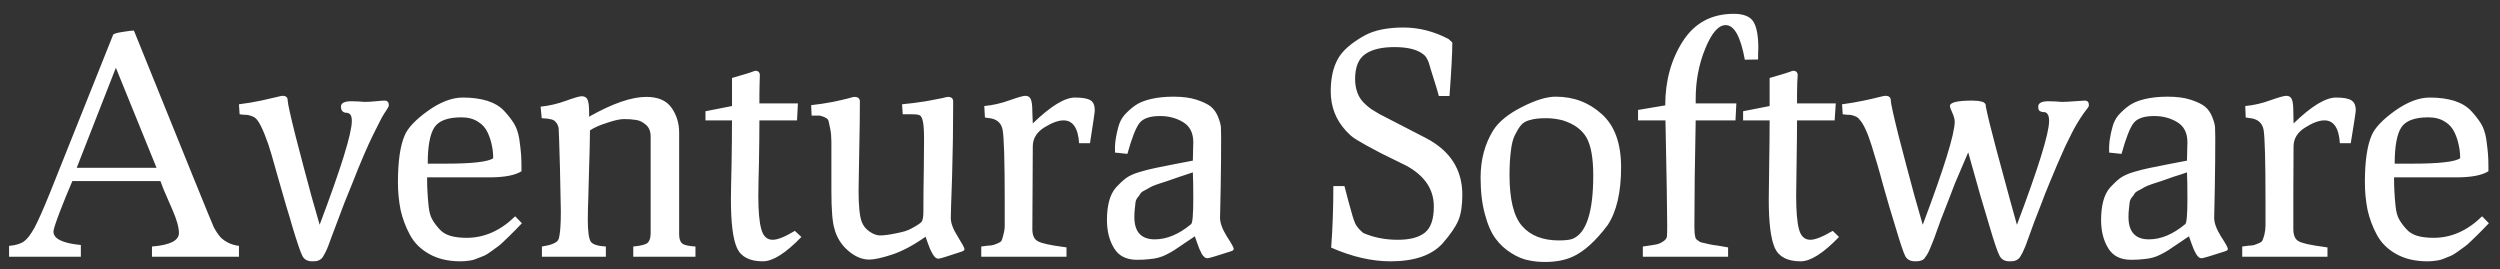 <svg xmlns="http://www.w3.org/2000/svg" width="446" height="48" viewBox="0 0 446 48" fill="none"><rect x="0" y="0" width="446" height="48" fill="#333333" stroke="none"/><mask id="mask0_67_6414" style="mask-type:luminance" maskUnits="userSpaceOnUse" x="0" y="0" width="446" height="48"><path d="M0 1.07288e-06H446V48H0V1.07288e-06Z" fill="white"></path></mask><g mask="url(#mask0_67_6414)"><path d="M427.214 29.197H430.316C435.127 29.197 437.986 28.875 438.891 28.228C438.891 27.452 438.814 26.701 438.658 25.977C438.508 25.187 438.26 24.418 437.921 23.688C437.561 22.862 436.95 22.17 436.175 21.709C435.375 21.192 434.39 20.933 433.226 20.933C430.768 20.933 429.153 21.541 428.377 22.756C427.601 23.972 427.212 26.119 427.212 29.196M421.896 32.456C421.896 28.784 422.298 26.016 423.099 24.153C423.669 22.807 425.052 21.347 427.251 19.769C429.475 18.191 431.545 17.403 433.459 17.403C435.115 17.403 436.576 17.596 437.843 17.984C439.111 18.397 440.107 18.993 440.831 19.769C441.499 20.473 442.098 21.24 442.618 22.059C443.055 22.783 443.366 23.701 443.547 24.813C443.702 25.925 443.806 26.805 443.858 27.452C443.911 28.099 443.935 28.9 443.935 29.857V30.555C442.771 31.28 440.87 31.641 438.231 31.641H427.098C427.098 32.805 427.122 33.699 427.174 34.319C427.2 34.965 427.264 35.78 427.367 36.763C427.471 37.772 427.678 38.548 427.988 39.091C428.299 39.66 428.712 40.229 429.23 40.797C429.723 41.393 430.394 41.82 431.247 42.077C432.075 42.312 433.047 42.428 434.158 42.428C437.314 42.428 440.198 41.148 442.811 38.587L444.013 39.827C443.661 40.187 443.311 40.55 442.964 40.915L441.879 42.001C441.698 42.183 441.348 42.519 440.831 43.011C440.339 43.501 439.951 43.837 439.667 44.019C439.409 44.2 439.034 44.472 438.542 44.832C438.051 45.196 437.637 45.455 437.302 45.609C436.938 45.739 436.525 45.907 436.059 46.113C435.59 46.315 435.093 46.446 434.584 46.5C434.084 46.58 433.578 46.619 433.071 46.619C430.898 46.619 429.049 46.192 427.525 45.337C425.971 44.484 424.807 43.333 424.031 41.884C423.273 40.481 422.712 38.98 422.365 37.423C422.046 35.787 421.889 34.123 421.898 32.456M415.223 45.803H400.014V43.98C400.867 43.851 401.437 43.787 401.721 43.787C402.031 43.76 402.407 43.644 402.846 43.437C403.312 43.256 403.57 43.075 403.622 42.893C403.702 42.739 403.816 42.389 403.971 41.847C404.1 41.303 404.166 40.76 404.166 40.216V35.909C404.166 28.641 404.048 24.373 403.816 23.105C403.558 21.839 402.678 21.153 401.178 21.049C401.001 21.002 400.819 20.976 400.635 20.972L400.556 18.916C402.069 18.772 403.556 18.433 404.98 17.907C406.506 17.364 407.476 17.092 407.89 17.092C408.356 17.092 408.679 17.299 408.86 17.712C409.042 18.125 409.131 18.876 409.131 19.963L409.171 22.02C412.352 18.94 414.874 17.403 416.737 17.403C418.083 17.403 419.001 17.571 419.491 17.907C420.009 18.217 420.267 18.812 420.267 19.692C420.267 19.976 419.97 21.929 419.375 25.551H417.435C417.254 22.835 416.335 21.476 414.681 21.476C413.723 21.476 412.574 21.903 411.227 22.756C409.857 23.609 409.171 24.736 409.171 26.132C409.171 27.167 409.158 29.715 409.131 33.776V40.876C409.131 41.988 409.455 42.712 410.102 43.049C410.748 43.409 412.275 43.747 414.681 44.057C414.913 44.109 415.094 44.135 415.223 44.135V45.803ZM379.722 38.703C379.722 41.368 380.938 42.7 383.368 42.7C385.515 42.7 387.675 41.793 389.848 39.984C390.107 39.777 390.237 38.237 390.237 35.367C390.237 33.375 390.211 31.836 390.159 30.749C389.512 30.983 388.685 31.253 387.675 31.563C386.693 31.9 385.995 32.147 385.582 32.301C385.169 32.431 384.61 32.612 383.912 32.844C383.239 33.077 382.774 33.271 382.515 33.427C382.203 33.626 381.879 33.808 381.546 33.969C381.133 34.176 380.873 34.383 380.77 34.591C380.666 34.797 380.498 35.031 380.264 35.289C380.063 35.561 379.942 35.883 379.915 36.22C379.861 36.581 379.823 36.943 379.799 37.307C379.747 37.693 379.722 38.16 379.722 38.703ZM374.832 39.247C374.832 37.979 374.962 36.853 375.221 35.871C375.479 34.888 375.894 34.073 376.462 33.427C377.058 32.78 377.639 32.236 378.208 31.797C378.803 31.357 379.631 30.983 380.691 30.672C381.599 30.4 382.518 30.167 383.446 29.973L386.745 29.313C387.886 29.109 389.024 28.89 390.159 28.655C390.159 28.137 390.172 27.503 390.199 26.753C390.223 25.977 390.237 25.524 390.237 25.393C390.237 23.713 389.628 22.511 388.412 21.787C387.223 21.063 385.853 20.7 384.301 20.7C382.49 20.7 381.26 21.127 380.614 21.98C379.967 22.833 379.256 24.657 378.48 27.452L376.268 27.219V26.132C376.295 25.485 376.359 24.916 376.462 24.425C376.542 23.932 376.682 23.313 376.89 22.563C377.083 21.84 377.426 21.165 377.898 20.584C378.444 19.965 379.056 19.405 379.722 18.916C380.446 18.372 381.416 17.959 382.631 17.673C383.822 17.389 385.193 17.247 386.745 17.247C388.349 17.247 389.706 17.428 390.818 17.791C391.931 18.151 392.771 18.553 393.341 18.993C393.91 19.459 394.35 20.08 394.66 20.856C394.97 21.632 395.138 22.252 395.164 22.717C395.191 23.184 395.205 23.779 395.205 24.503C395.205 27.271 395.178 30.219 395.124 33.349C395.073 35.186 395.034 37.022 395.009 38.859C395.009 39.764 395.41 40.863 396.211 42.156C397.039 43.423 397.452 44.173 397.452 44.407C397.452 44.588 397.284 44.731 396.948 44.833C394.415 45.66 393.016 46.073 392.758 46.073C392.398 46.073 392.073 45.816 391.789 45.299C391.478 44.781 391.194 44.135 390.935 43.359C390.801 42.955 390.658 42.554 390.509 42.156C389.965 42.519 389.293 42.969 388.49 43.515C387.69 44.057 387.133 44.432 386.823 44.64C386.398 44.911 385.957 45.157 385.503 45.377C385.037 45.631 384.542 45.826 384.029 45.959C383.589 46.088 383.046 46.179 382.399 46.231C381.753 46.308 381.015 46.347 380.187 46.347C378.299 46.347 376.94 45.661 376.114 44.291C375.26 42.92 374.834 41.237 374.834 39.247M328.74 20.389L328.623 18.605C329.925 18.436 331.219 18.216 332.503 17.945C333.412 17.758 334.317 17.55 335.218 17.324C335.814 17.169 336.188 17.092 336.343 17.092C336.99 17.092 337.314 17.364 337.314 17.905C337.314 18.399 337.781 20.505 338.71 24.231C339.634 27.806 340.579 31.376 341.543 34.94L343.018 40.1C346.819 30.012 348.721 23.881 348.721 21.709C348.721 21.269 348.578 20.739 348.294 20.119C348.01 19.497 347.867 19.096 347.867 18.916C347.867 18.269 349.2 17.945 351.863 17.945C352.148 17.945 352.407 17.959 352.639 17.984C352.846 17.984 353.027 18.011 353.183 18.061L353.571 18.14C353.681 18.158 353.786 18.197 353.88 18.256C353.937 18.317 354.003 18.369 354.075 18.411C354.128 18.437 354.166 18.488 354.191 18.567C354.227 18.627 354.253 18.692 354.268 18.76V18.993C354.295 19.096 354.308 19.161 354.308 19.187C354.592 20.636 355.202 23.105 356.131 26.597C357.064 30.064 357.904 33.168 358.654 35.909L359.818 40.1C363.646 29.96 365.559 23.791 365.559 21.592C365.559 20.972 365.457 20.545 365.25 20.312C365.069 20.08 364.85 19.976 364.59 20.001C364.343 20.005 364.101 19.938 363.891 19.808C363.71 19.679 363.62 19.42 363.62 19.032C363.62 18.385 364.227 18.061 365.443 18.061C365.779 18.061 366.206 18.075 366.723 18.1C367.24 18.152 367.59 18.179 367.771 18.179C368.393 18.179 369.18 18.139 370.138 18.061C370.732 18.005 371.328 17.966 371.924 17.945C372.414 17.945 372.66 18.217 372.66 18.759C372.66 18.915 372.605 19.066 372.504 19.185C372.375 19.343 372.131 19.665 371.767 20.157C371.407 20.648 370.98 21.308 370.487 22.136C369.996 22.963 369.31 24.296 368.431 26.132C367.442 28.311 366.498 30.51 365.599 32.728C365.055 34.021 364.551 35.301 364.086 36.568L362.883 39.673C362.388 41.061 361.884 42.445 361.37 43.825L360.826 45.065C360.683 45.344 360.527 45.616 360.36 45.881C360.225 46.068 360.054 46.227 359.857 46.347C359.67 46.443 359.475 46.521 359.274 46.58C359.016 46.61 358.757 46.623 358.498 46.619C357.671 46.619 357.089 46.308 356.753 45.685C356.39 45.04 355.795 43.308 354.967 40.488C354.527 39.013 354.167 37.797 353.88 36.841C353.52 35.677 353.027 33.969 352.407 31.719C351.977 30.207 351.55 28.694 351.127 27.18L348.759 32.727C348.294 33.917 347.842 35.095 347.402 36.259C347.018 37.213 346.643 38.17 346.276 39.131C345.994 39.877 345.723 40.626 345.463 41.38C345.26 41.981 345.039 42.577 344.802 43.165C344.621 43.631 344.442 44.071 344.259 44.484C344.125 44.805 343.97 45.116 343.794 45.416C343.638 45.648 343.495 45.855 343.367 46.036C343.251 46.206 343.089 46.34 342.9 46.423L342.358 46.58C342.126 46.609 341.893 46.622 341.659 46.619C340.832 46.619 340.25 46.321 339.914 45.725C339.603 45.131 339.047 43.488 338.245 40.799C337.779 39.22 337.378 37.901 337.042 36.841C336.783 35.935 336.434 34.72 335.994 33.193C335.581 31.641 335.218 30.348 334.909 29.313C334.598 28.253 334.262 27.14 333.899 25.977C333.537 24.813 333.175 23.843 332.812 23.067C332.452 22.291 332.102 21.72 331.766 21.36C331.651 21.193 331.506 21.048 331.339 20.933C331.158 20.817 330.962 20.726 330.756 20.661C330.579 20.599 330.398 20.548 330.214 20.507C330.085 20.507 329.838 20.493 329.477 20.467C329.23 20.454 328.983 20.428 328.739 20.389M315.702 21.476H310.969V19.847L315.702 18.916V13.911C317.798 13.316 319.13 12.901 319.699 12.669C319.761 12.646 319.826 12.632 319.893 12.629C320.435 12.629 320.707 12.901 320.707 13.445C320.707 13.575 320.682 14.001 320.63 14.725C320.605 15.398 320.592 16.07 320.591 16.743V18.449H327.498L327.303 21.476H320.591C320.591 23.493 320.565 25.989 320.514 28.964C320.474 30.943 320.448 32.922 320.435 34.901C320.435 37.695 320.605 39.699 320.942 40.915C321.277 42.155 321.948 42.777 322.958 42.777C323.838 42.777 325.171 42.247 326.954 41.187L328.079 42.273C325.286 45.169 323.01 46.619 321.253 46.619C318.897 46.619 317.359 45.829 316.634 44.252C315.909 42.648 315.547 39.764 315.547 35.599C315.547 34.539 315.574 32.444 315.624 29.313C315.678 26.184 315.702 23.572 315.702 21.476ZM297.118 21.476H292.228V19.613L297.078 18.799C297.078 14.428 298.126 10.612 300.222 7.353C302.316 4.093 305.343 2.464 309.302 2.464C311.059 2.464 312.236 2.943 312.831 3.9C313.4 4.857 313.685 6.42 313.685 8.593C313.685 8.828 313.671 9.151 313.646 9.565V10.612L311.279 10.651C310.529 6.539 309.391 4.481 307.866 4.481C306.572 4.481 305.355 5.879 304.218 8.672C303.079 11.44 302.511 14.428 302.511 17.635V18.448H309.766L309.611 21.475H302.51C302.355 29.081 302.278 35.431 302.278 40.527C302.278 40.94 302.291 41.277 302.318 41.536C302.369 41.82 302.407 42.065 302.432 42.273C302.486 42.505 302.6 42.687 302.782 42.816C302.963 42.92 303.106 43.023 303.208 43.127C303.338 43.204 303.61 43.281 304.023 43.359C304.411 43.437 304.747 43.515 305.032 43.592C305.343 43.669 305.834 43.747 306.507 43.825C307.154 43.928 307.748 44.032 308.291 44.135V45.804H293.082V43.98C294.402 43.799 295.217 43.669 295.526 43.592C295.863 43.539 296.251 43.372 296.69 43.088C297.13 42.803 297.363 42.48 297.388 42.117C297.415 41.756 297.429 41.135 297.429 40.255C297.429 37.72 297.325 31.46 297.118 21.476ZM269.298 31.253C269.298 35.599 270.049 38.625 271.549 40.333C273.049 42.04 275.234 42.893 278.106 42.893C279.191 42.893 279.994 42.803 280.511 42.623C282.994 41.639 284.235 37.863 284.235 31.292C284.235 28.215 283.835 25.964 283.032 24.541C282.206 23.119 280.795 22.097 278.803 21.475C277.853 21.224 276.876 21.094 275.894 21.088C275.17 21.088 274.614 21.115 274.227 21.165C273.838 21.192 273.334 21.295 272.712 21.476C272.118 21.657 271.651 21.955 271.315 22.368C270.979 22.781 270.63 23.352 270.267 24.075C269.907 24.8 269.661 25.771 269.531 26.985C269.375 28.201 269.298 29.625 269.298 31.253ZM264.138 31.679C264.138 28.499 264.887 25.692 266.388 23.261C267.344 21.735 269.039 20.351 271.471 19.109C273.902 17.868 275.919 17.247 277.525 17.247C280.731 17.247 283.473 18.281 285.749 20.351C288.051 22.395 289.202 25.563 289.202 29.857C289.202 34.305 288.402 37.747 286.796 40.177C284.65 43.023 282.567 44.897 280.55 45.804C279.179 46.424 277.536 46.735 275.622 46.735C274.618 46.74 273.616 46.636 272.635 46.424C271.678 46.243 270.668 45.816 269.608 45.144C268.537 44.488 267.602 43.632 266.854 42.623C266.051 41.561 265.404 40.1 264.914 38.236C264.396 36.375 264.138 34.188 264.138 31.679ZM237.404 16.316C237.404 13.988 237.818 12.073 238.646 10.573C239.448 9.073 241.064 7.651 243.496 6.305C245.23 5.375 247.531 4.909 250.403 4.909C253.145 4.909 255.822 5.595 258.434 6.965L259.094 7.585C259.094 9.396 258.926 12.579 258.589 17.131H256.688C256.584 16.691 256.378 15.98 256.067 14.996C255.786 14.133 255.515 13.266 255.254 12.396C255.019 11.647 254.903 11.247 254.903 11.195C254.619 10.471 254.334 10.004 254.05 9.797C252.988 8.867 251.23 8.401 248.772 8.401C246.496 8.401 244.763 8.815 243.574 9.641C242.358 10.471 241.75 11.957 241.75 14.104C241.75 14.957 241.879 15.747 242.138 16.471C242.396 17.195 242.771 17.803 243.263 18.295C243.68 18.723 244.135 19.113 244.623 19.459C245.036 19.717 245.527 20.015 246.095 20.351L254.362 24.617C258.706 26.869 260.878 30.244 260.878 34.745C260.878 36.66 260.646 38.172 260.181 39.285C259.714 40.424 258.77 41.805 257.347 43.437C255.407 45.557 252.316 46.619 248.074 46.619C244.711 46.619 241.18 45.804 237.482 44.173C237.74 40.707 237.87 37.048 237.87 33.193H239.848L240.624 36.143C241.142 38.108 241.531 39.363 241.788 39.907C242.074 40.475 242.552 41.031 243.224 41.573C245.087 42.376 247.131 42.777 249.355 42.777C251.528 42.777 253.144 42.351 254.204 41.497C255.266 40.643 255.795 39.091 255.795 36.841C255.795 33.737 254.128 31.292 250.79 29.508L246.367 27.335C244.247 26.223 242.862 25.46 242.215 25.045C241.543 24.657 241.002 24.244 240.586 23.804L240.12 23.337C238.31 21.373 237.404 19.031 237.404 16.316ZM202.368 38.703C202.368 41.368 203.584 42.7 206.015 42.7C208.162 42.7 210.322 41.793 212.495 39.984C212.754 39.777 212.883 38.237 212.883 35.367C212.883 33.375 212.858 31.836 212.806 30.749C212.159 30.983 211.344 31.253 210.36 31.563C209.645 31.798 208.934 32.044 208.227 32.301C207.814 32.431 207.256 32.612 206.56 32.844C205.886 33.077 205.421 33.271 205.162 33.427C204.85 33.627 204.526 33.808 204.192 33.969C203.779 34.176 203.519 34.383 203.416 34.591C203.312 34.797 203.144 35.031 202.911 35.289C202.71 35.561 202.589 35.883 202.562 36.22C202.511 36.556 202.472 36.919 202.446 37.307C202.394 37.693 202.368 38.16 202.368 38.703ZM197.479 39.247C197.479 37.979 197.608 36.853 197.867 35.871C198.126 34.888 198.54 34.073 199.11 33.427C199.704 32.78 200.286 32.236 200.856 31.797C201.45 31.357 202.278 30.983 203.338 30.672C204.246 30.4 205.166 30.167 206.094 29.973L209.391 29.313C210.532 29.109 211.671 28.89 212.806 28.655C212.806 28.137 212.819 27.503 212.846 26.753C212.87 25.977 212.883 25.524 212.883 25.393C212.883 23.713 212.275 22.511 211.059 21.787C209.87 21.063 208.499 20.7 206.947 20.7C205.136 20.7 203.907 21.127 203.26 21.98C202.614 22.833 201.903 24.657 201.127 27.452L198.915 27.219V26.132C198.932 25.559 198.997 24.988 199.11 24.425C199.187 23.932 199.328 23.313 199.536 22.563C199.729 21.84 200.073 21.165 200.544 20.584C201.091 19.965 201.703 19.405 202.368 18.916C203.092 18.372 204.063 17.959 205.278 17.673C206.468 17.389 207.839 17.247 209.391 17.247C210.995 17.247 212.352 17.428 213.464 17.791C214.578 18.151 215.418 18.553 215.987 18.993C216.556 19.459 216.996 20.08 217.307 20.856C217.616 21.632 217.784 22.252 217.811 22.717C217.838 23.184 217.851 23.779 217.851 24.503C217.851 27.271 217.824 30.219 217.772 33.349C217.72 35.186 217.681 37.022 217.655 38.859C217.655 39.764 218.057 40.863 218.858 42.156C219.686 43.423 220.1 44.173 220.1 44.407C220.1 44.588 219.931 44.731 219.595 44.833C217.062 45.66 215.663 46.073 215.404 46.073C215.044 46.073 214.707 45.816 214.396 45.299C214.068 44.678 213.796 44.028 213.583 43.359C213.449 42.955 213.306 42.554 213.156 42.156C212.611 42.519 211.939 42.969 211.136 43.515C210.336 44.057 209.779 44.432 209.47 44.64C209.044 44.911 208.604 45.157 208.15 45.377C207.684 45.631 207.189 45.826 206.675 45.959C206.235 46.088 205.692 46.179 205.046 46.231C204.399 46.308 203.662 46.347 202.834 46.347C200.946 46.347 199.587 45.661 198.76 44.291C197.907 42.92 197.48 41.237 197.48 39.247M190.263 45.804H175.054V43.98C175.934 43.851 176.515 43.787 176.801 43.787C177.085 43.76 177.459 43.644 177.924 43.437C178.364 43.256 178.623 43.075 178.7 42.893C178.778 42.739 178.882 42.389 179.011 41.847C179.164 41.317 179.242 40.768 179.243 40.216V35.909C179.243 28.641 179.114 24.373 178.856 23.105C178.596 21.839 177.731 21.153 176.256 21.049C176.079 21.002 175.896 20.976 175.712 20.972L175.596 18.916C177.121 18.769 178.62 18.43 180.059 17.907C181.585 17.364 182.542 17.092 182.93 17.092C183.396 17.092 183.719 17.299 183.899 17.712C184.08 18.125 184.171 18.876 184.171 19.963L184.249 22.02C187.431 18.94 189.939 17.403 191.776 17.403C193.12 17.403 194.052 17.571 194.57 17.907C195.06 18.217 195.307 18.812 195.307 19.692C195.307 19.976 195.022 21.929 194.454 25.551H192.514C192.332 22.835 191.4 21.476 189.719 21.476C188.788 21.476 187.639 21.903 186.267 22.756C184.922 23.609 184.249 24.736 184.249 26.132C184.249 27.167 184.236 29.715 184.21 33.776C184.184 37.863 184.171 40.229 184.171 40.876C184.171 41.988 184.507 42.712 185.18 43.049C185.827 43.409 187.34 43.747 189.719 44.057C189.978 44.109 190.159 44.135 190.263 44.135V45.804ZM144.79 20.623L144.712 18.76C146.013 18.616 147.307 18.422 148.592 18.179C149.807 17.92 150.712 17.712 151.308 17.557C151.903 17.376 152.264 17.285 152.394 17.285C153.067 17.285 153.403 17.557 153.403 18.099C153.403 20.272 153.364 23.235 153.287 26.985C153.232 29.313 153.193 31.641 153.17 33.969C153.17 36.66 153.351 38.509 153.714 39.519C153.972 40.243 154.438 40.837 155.11 41.303C155.783 41.768 156.403 42.001 156.972 42.001C157.723 42.001 158.706 41.872 159.922 41.613C161.138 41.38 162.003 41.109 162.522 40.799C163.555 40.255 164.19 39.841 164.422 39.557C164.63 39.247 164.732 38.651 164.732 37.771C164.732 35.34 164.759 32.728 164.81 29.935C164.836 27.115 164.85 25.433 164.85 24.891C164.85 23.364 164.784 22.304 164.655 21.709C164.526 21.088 164.344 20.713 164.112 20.584C163.879 20.455 163.439 20.389 162.792 20.389H161.047L160.93 18.605C162.358 18.466 163.781 18.285 165.198 18.061C166.491 17.829 167.435 17.648 168.031 17.519C168.626 17.364 168.975 17.285 169.078 17.285C169.724 17.285 170.048 17.557 170.048 18.099C170.048 22.679 169.983 27.115 169.854 31.409C169.699 35.728 169.622 38.225 169.622 38.897C169.622 39.803 170.035 40.901 170.863 42.195C171.664 43.488 172.066 44.239 172.066 44.445C172.066 44.627 171.911 44.769 171.6 44.872C169.067 45.725 167.668 46.152 167.41 46.152C167.047 46.152 166.711 45.881 166.4 45.337C166.052 44.735 165.766 44.098 165.547 43.437C165.288 42.661 165.147 42.26 165.12 42.235C162.948 43.76 160.956 44.82 159.147 45.416C157.335 46.011 155.976 46.308 155.071 46.308C153.778 46.308 152.524 45.777 151.308 44.717C150.103 43.699 149.248 42.328 148.863 40.797C148.503 39.66 148.32 37.423 148.32 34.087V25.317C148.32 24.489 148.255 23.727 148.126 23.028C148.018 22.55 147.915 22.072 147.816 21.592C147.764 21.333 147.544 21.115 147.156 20.933C146.743 20.752 146.432 20.648 146.226 20.623H144.79ZM130.59 21.476H125.856V19.847L130.59 18.916V13.911C132.684 13.316 134.016 12.901 134.586 12.669C134.635 12.649 134.687 12.636 134.74 12.629C135.283 12.629 135.555 12.901 135.555 13.445C135.555 13.575 135.542 14.001 135.516 14.725C135.492 15.398 135.479 16.07 135.478 16.743V18.449H142.346L142.19 21.476H135.478C135.478 23.493 135.452 25.989 135.4 28.964C135.341 30.943 135.302 32.922 135.283 34.901C135.283 37.695 135.464 39.699 135.827 40.915C136.163 42.155 136.835 42.777 137.844 42.777C138.724 42.777 140.044 42.247 141.802 41.187L142.966 42.273C140.172 45.169 137.883 46.619 136.099 46.619C133.744 46.619 132.206 45.829 131.482 44.252C130.756 42.648 130.395 39.764 130.395 35.599C130.395 34.539 130.435 32.444 130.511 29.313C130.564 26.184 130.588 23.572 130.588 21.476M96.639 21.088L96.446 19.032C97.983 18.868 99.494 18.516 100.946 17.984C102.446 17.441 103.39 17.169 103.778 17.169C104.295 17.169 104.644 17.376 104.826 17.791C105.007 18.229 105.098 18.993 105.098 20.08V20.816C109.262 18.463 112.663 17.285 115.302 17.285C117.396 17.285 118.898 17.932 119.803 19.225C120.71 20.519 121.16 21.993 121.16 23.649V41.807C121.16 42.583 121.342 43.127 121.704 43.437C122.04 43.721 122.828 43.903 124.071 43.98V45.804H112.974V43.98C114.344 43.851 115.198 43.631 115.535 43.32C115.896 42.984 116.078 42.403 116.078 41.573V24.347C116.078 23.443 115.794 22.744 115.224 22.252C114.655 21.761 114.074 21.476 113.478 21.399C112.759 21.286 112.033 21.234 111.306 21.244C110.607 21.244 109.612 21.463 108.319 21.903C106.999 22.316 105.976 22.769 105.252 23.261C105.227 25.408 105.175 27.645 105.098 29.973C105.032 31.861 104.98 33.75 104.942 35.639C104.897 36.789 104.871 37.94 104.864 39.091C104.864 41.289 105.046 42.635 105.408 43.127C105.77 43.617 106.663 43.903 108.086 43.98V45.804H96.678V43.98C97.428 43.851 97.959 43.735 98.269 43.631C98.594 43.522 98.906 43.379 99.202 43.204C99.51 43.023 99.704 42.673 99.782 42.156C99.886 41.613 99.95 41.044 99.977 40.449C100.027 39.855 100.054 38.923 100.054 37.656C100.054 37.189 100.002 34.643 99.898 30.012C99.769 25.408 99.691 23.028 99.666 22.873C99.642 22.697 99.589 22.526 99.51 22.367C99.466 22.228 99.401 22.098 99.317 21.98C99.243 21.886 99.165 21.796 99.083 21.709C99.011 21.613 98.919 21.533 98.812 21.476C98.699 21.417 98.583 21.366 98.463 21.321C98.386 21.321 98.257 21.295 98.076 21.244C97.932 21.23 97.79 21.203 97.65 21.164C97.571 21.164 97.415 21.153 97.183 21.127C97.002 21.106 96.821 21.093 96.639 21.087M76.308 29.197H79.412C84.223 29.197 87.082 28.875 87.987 28.228C87.987 27.452 87.91 26.701 87.754 25.977C87.604 25.187 87.356 24.418 87.016 23.688C86.656 22.862 86.046 22.17 85.271 21.709C84.471 21.192 83.486 20.933 82.322 20.933C79.865 20.933 78.249 21.541 77.472 22.756C76.697 23.972 76.308 26.12 76.308 29.197ZM70.993 32.456C70.993 28.784 71.394 26.016 72.195 24.153C72.764 22.807 74.148 21.347 76.347 19.769C78.571 18.191 80.641 17.403 82.555 17.403C84.21 17.403 85.672 17.596 86.939 17.984C88.207 18.397 89.203 18.993 89.927 19.769C90.651 20.545 91.247 21.308 91.711 22.059C92.151 22.783 92.462 23.701 92.644 24.813C92.798 25.925 92.902 26.805 92.954 27.452C93.004 28.099 93.031 28.9 93.031 29.857V30.555C91.867 31.28 89.966 31.641 87.327 31.641H76.194C76.194 32.805 76.218 33.699 76.27 34.319C76.296 34.965 76.361 35.78 76.463 36.763C76.567 37.772 76.774 38.548 77.085 39.091C77.395 39.66 77.808 40.229 78.326 40.797C78.819 41.393 79.49 41.82 80.343 42.077C81.171 42.312 82.143 42.428 83.254 42.428C86.409 42.428 89.294 41.148 91.907 38.587L93.109 39.827C92.757 40.187 92.407 40.55 92.061 40.915L90.975 42.001C90.794 42.183 90.445 42.519 89.927 43.011C89.435 43.501 89.047 43.837 88.763 44.019C88.504 44.2 88.13 44.472 87.638 44.832C87.146 45.196 86.733 45.455 86.398 45.609C86.034 45.739 85.607 45.907 85.115 46.113C84.661 46.318 84.176 46.449 83.68 46.5C83.18 46.58 82.674 46.619 82.167 46.619C79.994 46.619 78.144 46.192 76.621 45.337C75.067 44.484 73.903 43.333 73.127 41.884C72.368 40.481 71.807 38.98 71.458 37.423C71.14 35.786 70.984 34.123 70.993 32.456ZM42.747 20.389L42.63 18.605C43.958 18.44 45.278 18.22 46.587 17.945C47.495 17.752 48.401 17.545 49.303 17.324C49.899 17.169 50.261 17.092 50.39 17.092C51.011 17.092 51.323 17.364 51.323 17.905C51.323 18.399 51.787 20.505 52.718 24.231C53.642 27.806 54.586 31.375 55.55 34.94L57.025 40.1C60.852 29.96 62.767 23.791 62.767 21.592C62.767 21.049 62.676 20.661 62.495 20.428C62.406 20.332 62.298 20.255 62.178 20.201C62.059 20.148 61.929 20.12 61.798 20.119C61.557 20.125 61.322 20.041 61.138 19.885C60.931 19.704 60.827 19.419 60.827 19.032C60.827 18.385 61.449 18.061 62.69 18.061C63.001 18.061 63.427 18.075 63.97 18.1C64.487 18.152 64.837 18.179 65.018 18.179C65.638 18.179 66.325 18.139 67.074 18.061C67.825 17.984 68.329 17.945 68.587 17.945C69.105 17.945 69.363 18.217 69.363 18.759C69.362 18.867 69.336 18.974 69.286 19.071C69.19 19.223 69.099 19.378 69.014 19.536C68.885 19.743 68.716 20.001 68.51 20.312C68.303 20.623 68.031 21.115 67.697 21.787C67.358 22.459 66.97 23.235 66.531 24.115C66.091 24.995 65.549 26.184 64.902 27.684C64.255 29.184 63.569 30.865 62.844 32.728C61.883 35.021 60.977 37.337 60.129 39.673C59.847 40.468 59.55 41.257 59.236 42.04C58.953 42.816 58.733 43.411 58.577 43.825C58.422 44.239 58.24 44.652 58.034 45.065C57.89 45.344 57.735 45.616 57.569 45.881C57.446 46.08 57.271 46.241 57.063 46.347C56.856 46.451 56.663 46.528 56.482 46.58C56.3 46.605 56.042 46.619 55.706 46.619C54.879 46.619 54.297 46.308 53.959 45.685C53.623 45.04 53.029 43.308 52.175 40.488C51.836 39.266 51.474 38.05 51.089 36.841C50.778 35.807 50.338 34.28 49.77 32.263C49.322 30.67 48.869 29.079 48.411 27.489C48.064 26.265 47.65 25.061 47.171 23.881C46.678 22.667 46.239 21.825 45.851 21.36C45.716 21.197 45.559 21.053 45.385 20.933C45.188 20.822 44.98 20.731 44.764 20.661C44.586 20.599 44.405 20.548 44.221 20.507C44.091 20.507 43.847 20.493 43.483 20.467C43.237 20.454 42.991 20.428 42.747 20.389ZM20.67 12.087L13.686 29.933H27.926L20.67 12.087ZM14.423 45.804H1.619V43.864C2.808 43.76 3.702 43.488 4.296 43.049C4.866 42.635 5.472 41.847 6.119 40.683C6.766 39.492 7.698 37.397 8.914 34.396L20.204 6.151C20.463 5.969 21.044 5.815 21.951 5.684C22.881 5.529 23.527 5.452 23.89 5.452C33.15 28.369 37.91 40.087 38.17 40.604C38.53 41.251 38.854 41.743 39.138 42.079C39.397 42.441 39.837 42.803 40.458 43.165C41.078 43.528 41.802 43.76 42.631 43.864V45.804H27.111V43.98C30.318 43.721 31.922 42.92 31.922 41.575C31.922 40.592 31.546 39.233 30.797 37.5L29.748 35.095C29.327 34.183 28.951 33.251 28.623 32.301H12.91C12.148 34.058 11.423 35.83 10.736 37.617C9.936 39.711 9.534 40.941 9.534 41.303C9.534 42.596 11.163 43.399 14.423 43.708V45.804Z" fill="white"></path></g></svg>